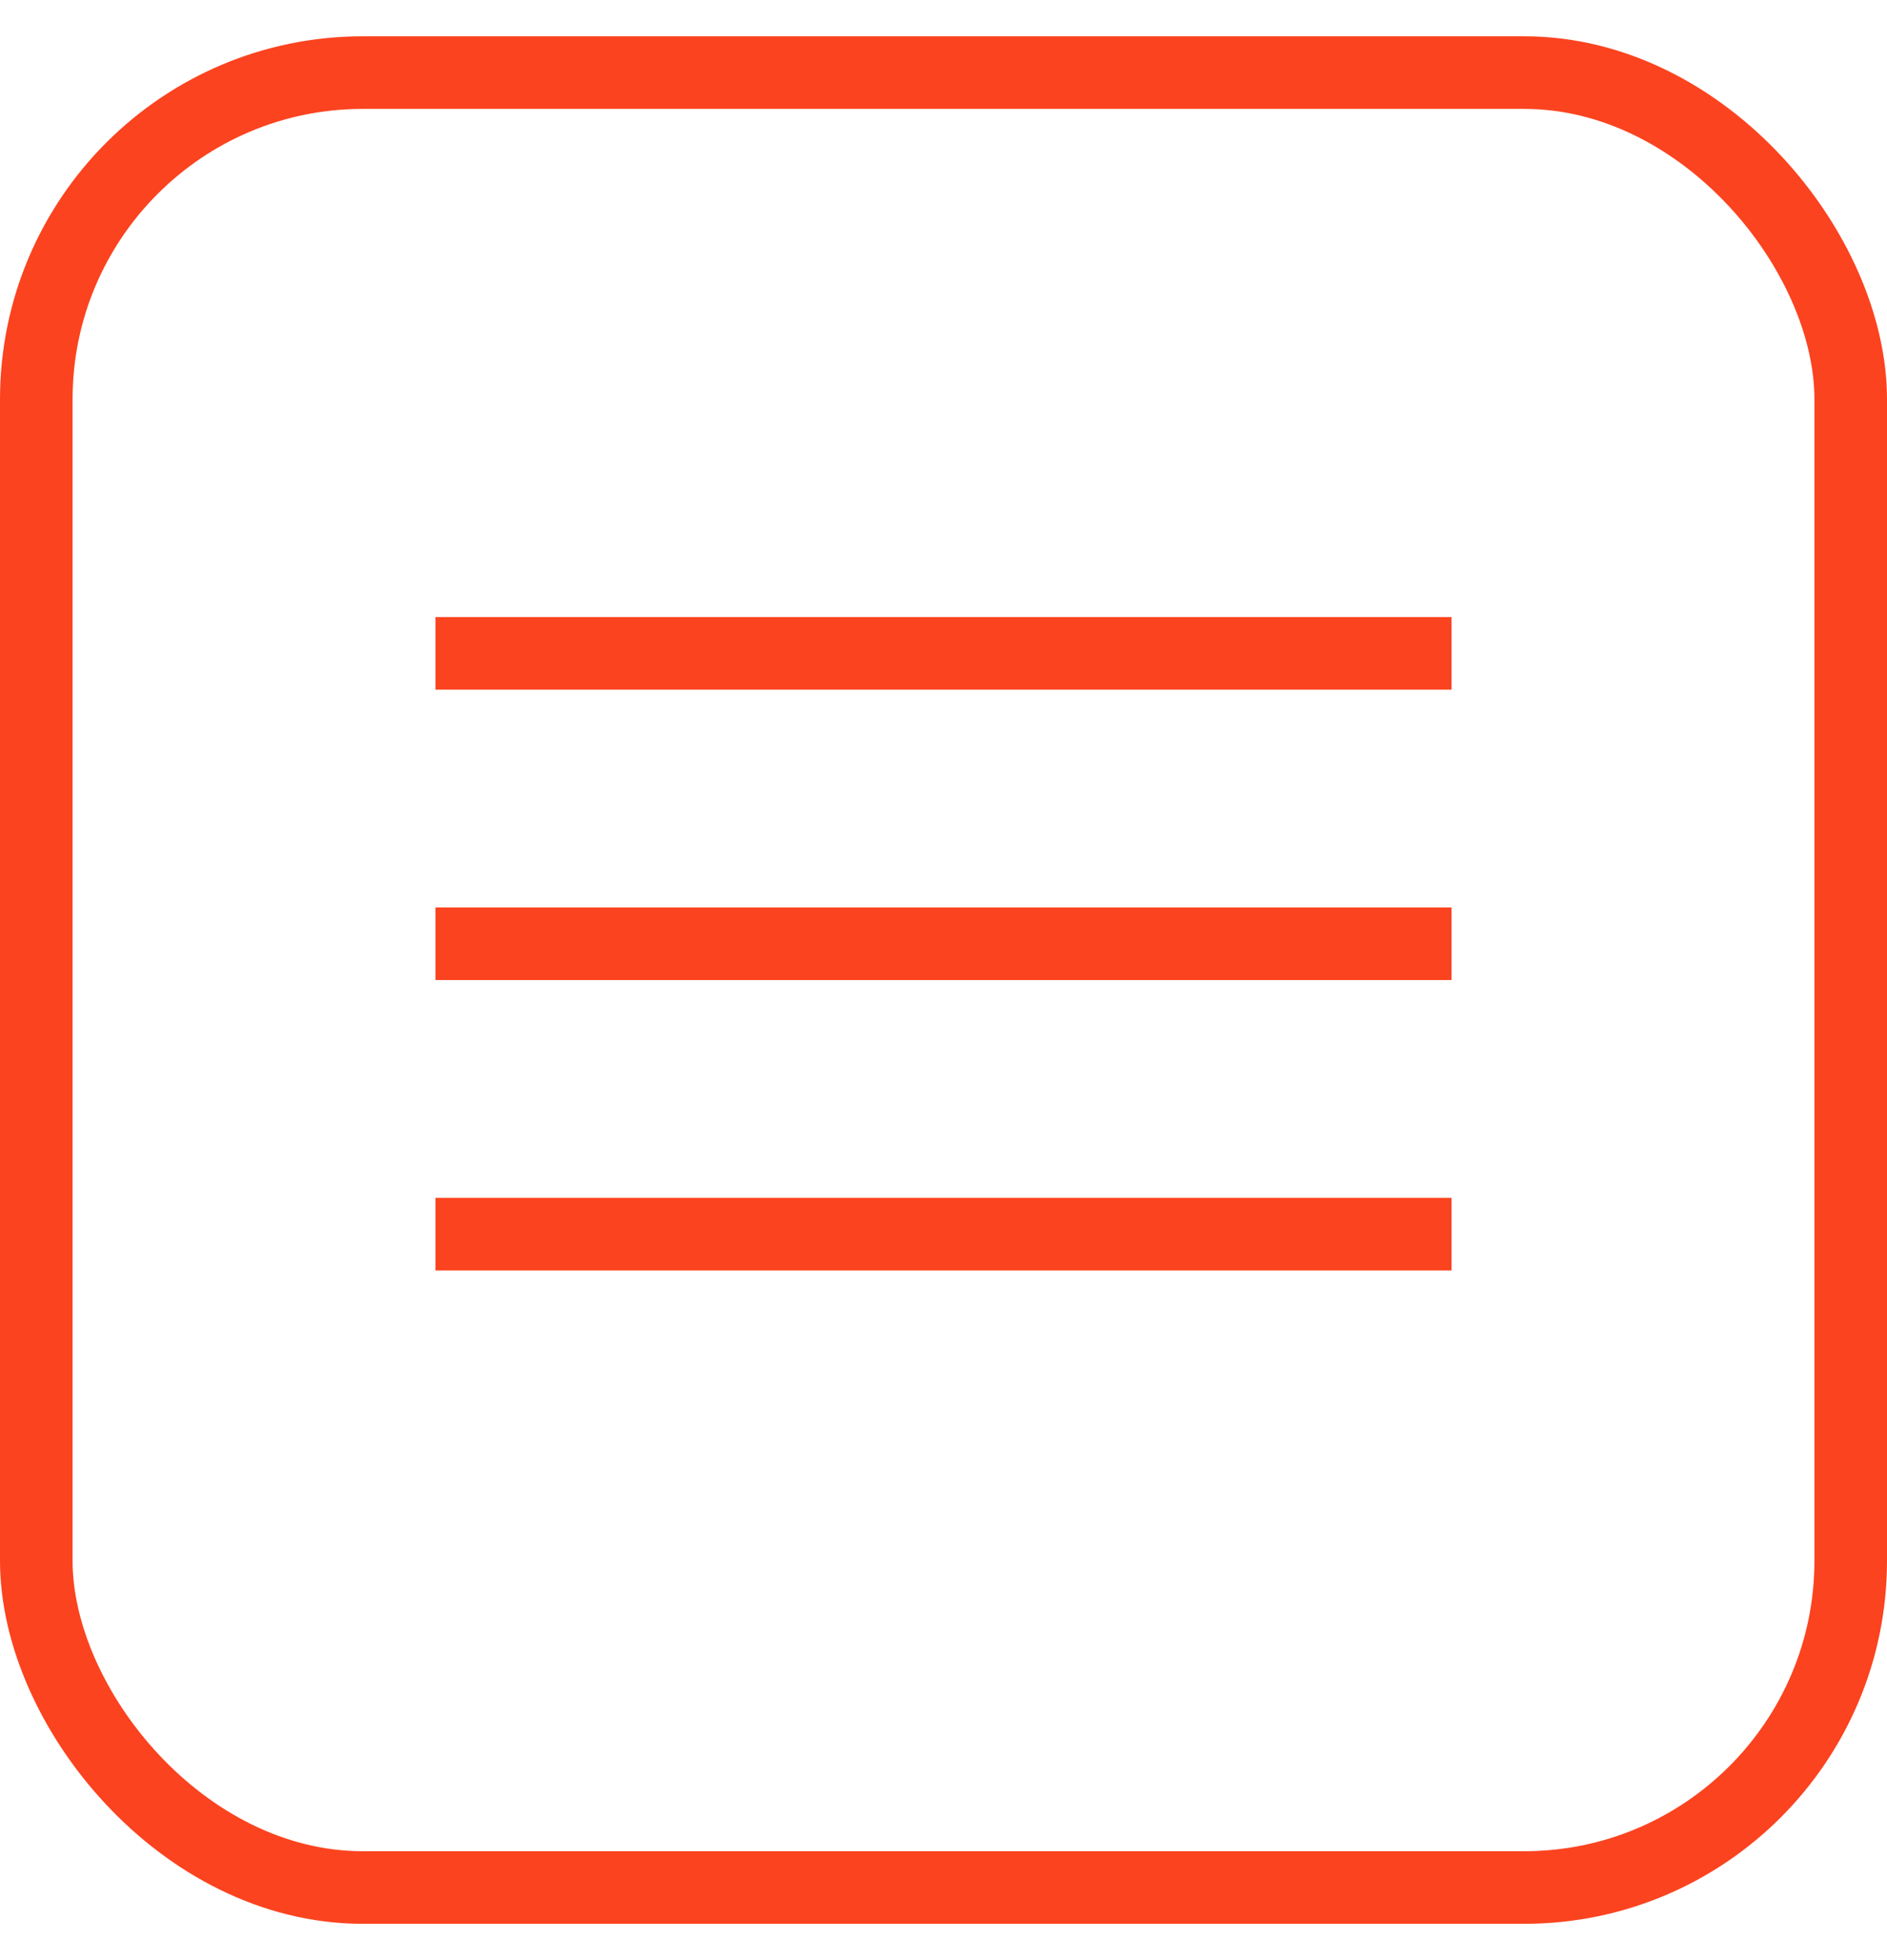 <?xml version="1.0" encoding="UTF-8"?> <svg xmlns="http://www.w3.org/2000/svg" width="26" height="27" viewBox="0 0 26 27" fill="none"><rect x="0.5" y="1" width="25" height="25" rx="4.5" stroke="#FB431F"></rect><path d="M6 9H20" stroke="#FB431F"></path><path d="M6 13H20" stroke="#FB431F"></path><path d="M6 17H20" stroke="#FB431F"></path></svg> 